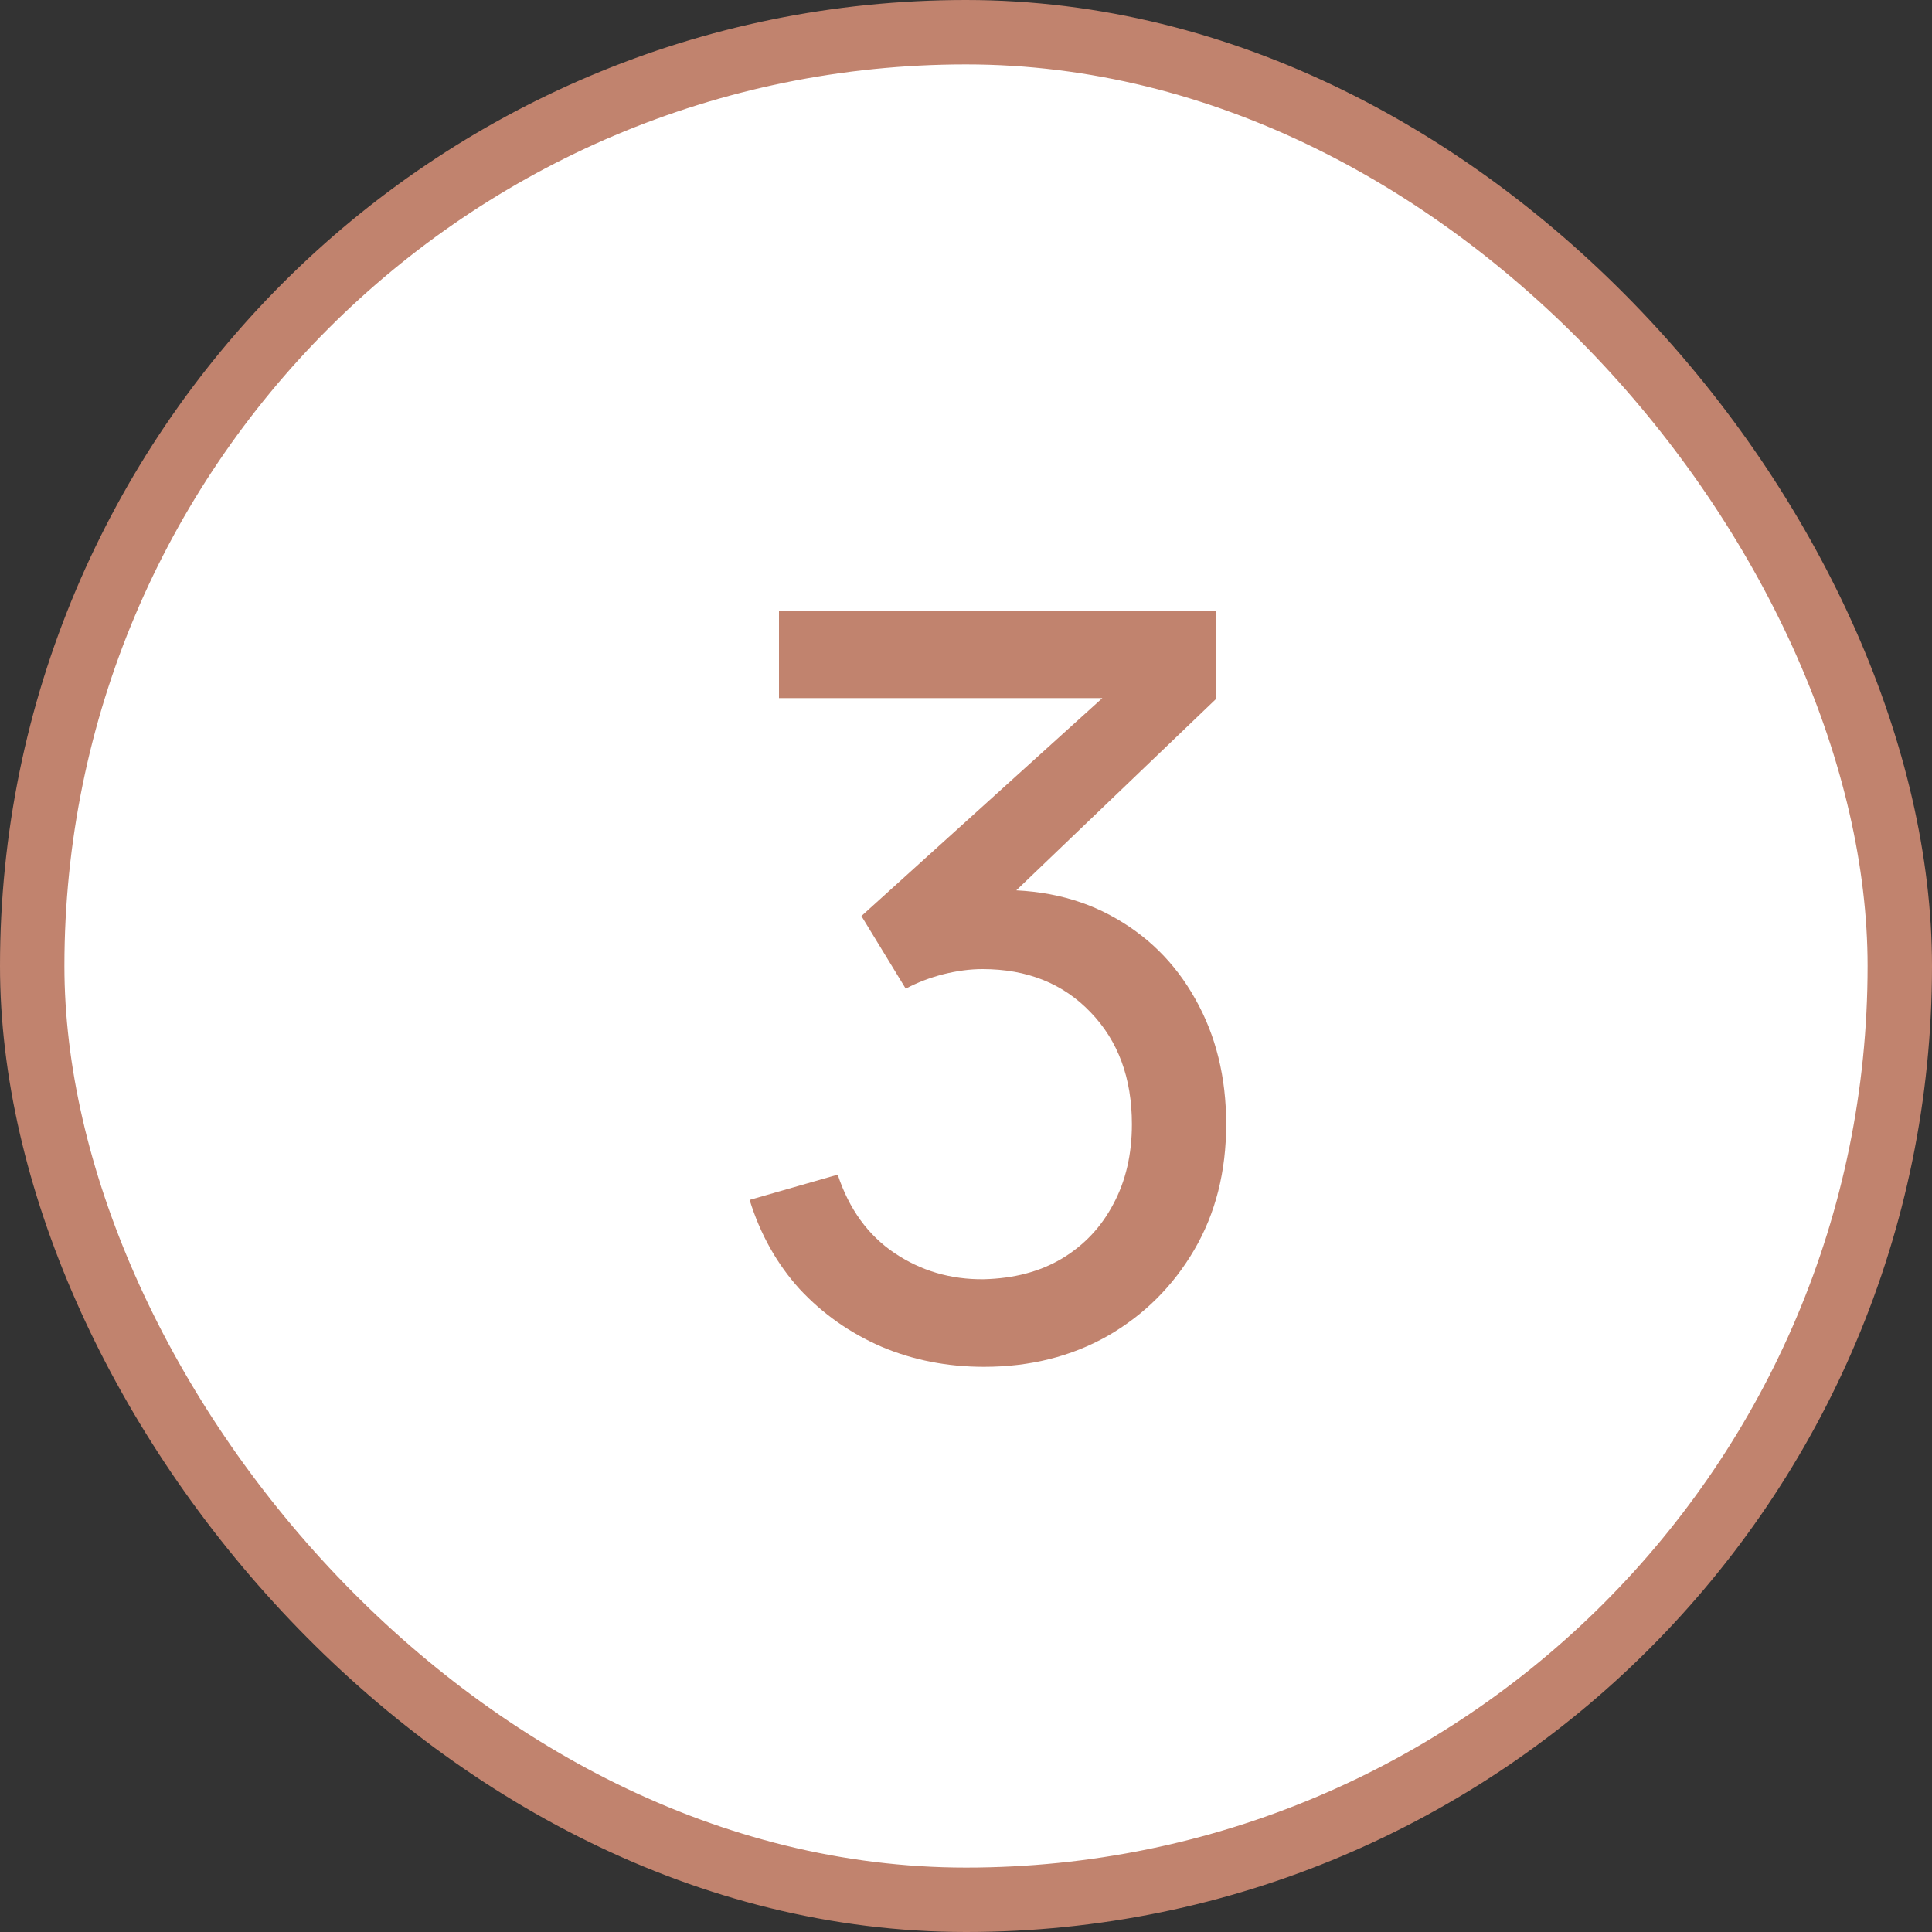 <?xml version="1.0" encoding="UTF-8"?> <svg xmlns="http://www.w3.org/2000/svg" width="30" height="30" viewBox="0 0 30 30" fill="none"><rect x="0" y="0" width="30" height="30" fill="#333333" stroke="none"/><rect x="0.5" y="0.5" width="29" height="29" rx="14.5" fill="white" stroke="#C1836E"></rect><path d="M15.28 21.224C14.709 21.224 14.179 21.12 13.688 20.912C13.197 20.699 12.773 20.4 12.416 20.016C12.064 19.627 11.805 19.165 11.64 18.632L13.008 18.24C13.184 18.773 13.477 19.179 13.888 19.456C14.299 19.733 14.76 19.869 15.272 19.864C15.741 19.853 16.147 19.747 16.488 19.544C16.835 19.336 17.101 19.053 17.288 18.696C17.48 18.339 17.576 17.925 17.576 17.456C17.576 16.741 17.363 16.163 16.936 15.72C16.509 15.272 15.949 15.048 15.256 15.048C15.064 15.048 14.861 15.075 14.648 15.128C14.44 15.181 14.245 15.256 14.064 15.352L13.376 14.224L17.648 10.36L17.832 10.84H12.096V9.48H18.888V10.848L15.248 14.336L15.232 13.832C15.995 13.779 16.661 13.904 17.232 14.208C17.803 14.512 18.245 14.947 18.56 15.512C18.88 16.077 19.04 16.725 19.04 17.456C19.04 18.192 18.875 18.843 18.544 19.408C18.213 19.973 17.765 20.419 17.2 20.744C16.635 21.064 15.995 21.224 15.28 21.224Z" fill="#C1836E"></path></svg> 